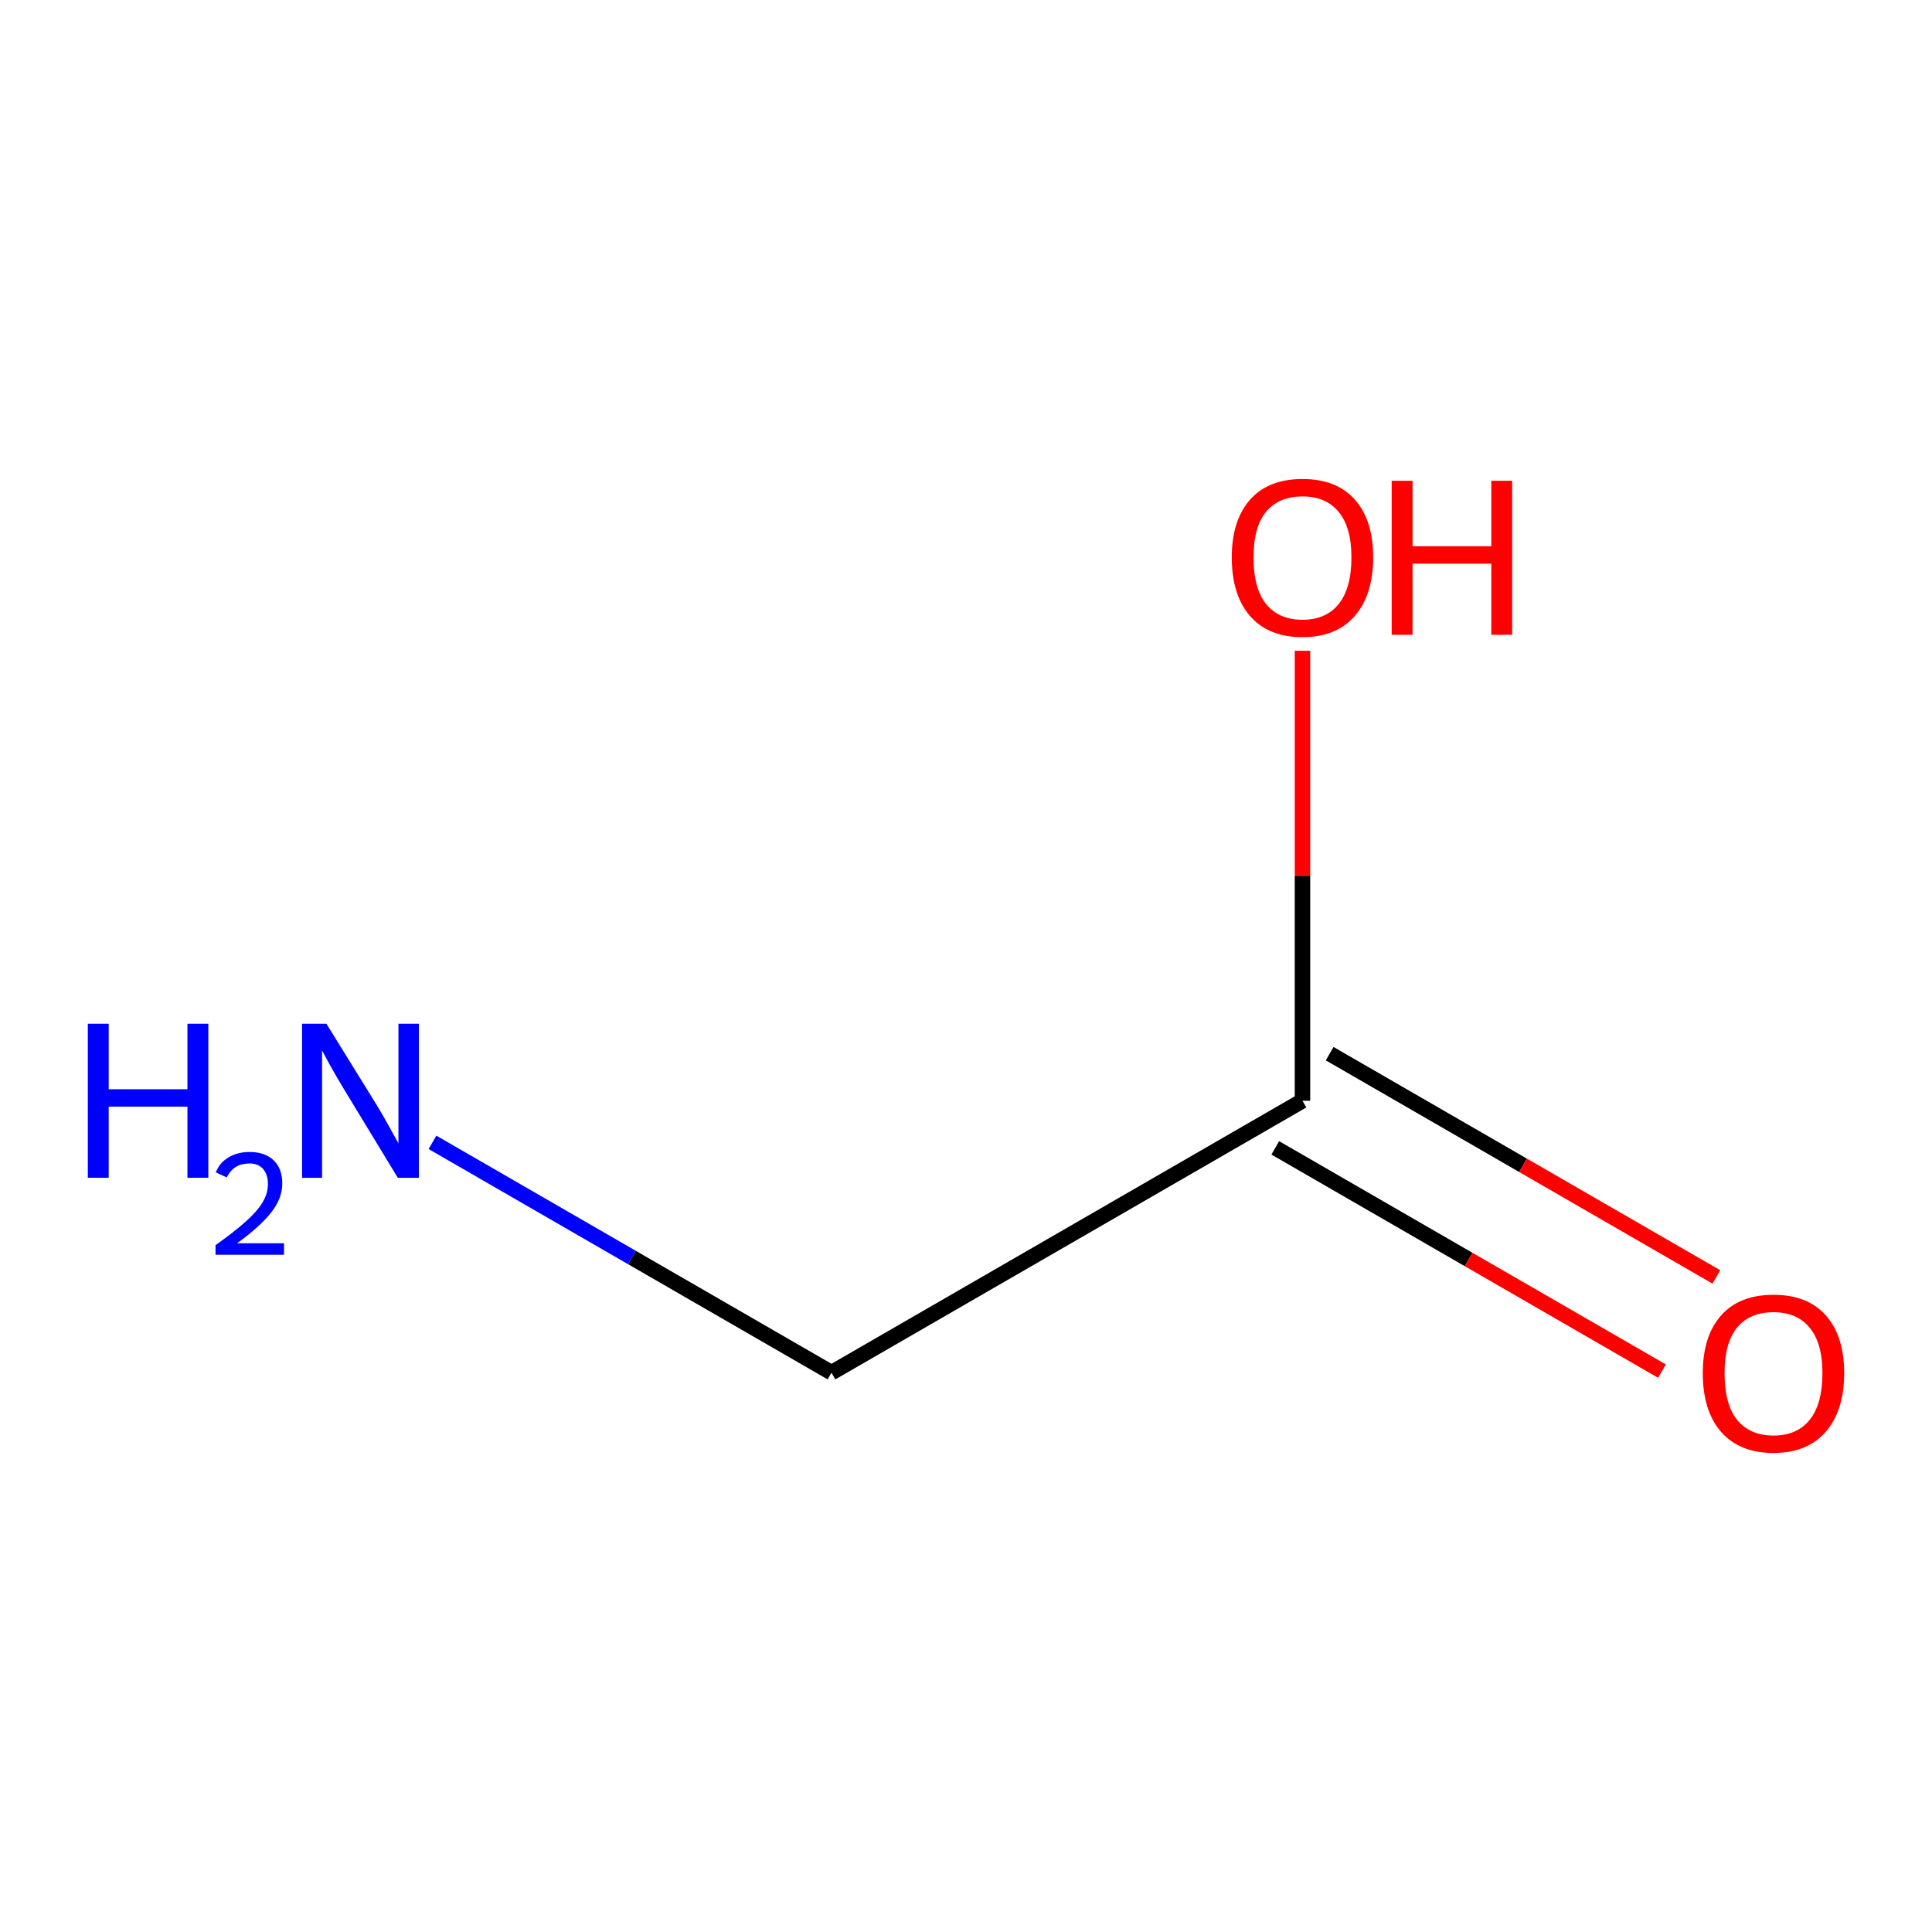 <?xml version='1.0' encoding='iso-8859-1'?>
<svg version='1.1' baseProfile='full'
              xmlns='http://www.w3.org/2000/svg'
                      xmlns:rdkit='http://www.rdkit.org/xml'
                      xmlns:xlink='http://www.w3.org/1999/xlink'
                  xml:space='preserve'
width='250px' height='250px' viewBox='0 0 250 250'>
<!-- END OF HEADER -->
<rect style='opacity:1.0;fill:#FFFFFF;stroke:none' width='250' height='250' x='0' y='0'> </rect>
<path class='bond-0 atom-0 atom-1' d='M 107.593,177.627 L 168.54,142.439' style='fill:none;fill-rule:evenodd;stroke:#000000;stroke-width:2.0px;stroke-linecap:butt;stroke-linejoin:miter;stroke-opacity:1' />
<path class='bond-1 atom-0 atom-2' d='M 107.593,177.627 L 81.778,162.723' style='fill:none;fill-rule:evenodd;stroke:#000000;stroke-width:2.0px;stroke-linecap:butt;stroke-linejoin:miter;stroke-opacity:1' />
<path class='bond-1 atom-0 atom-2' d='M 81.778,162.723 L 55.963,147.819' style='fill:none;fill-rule:evenodd;stroke:#0000FF;stroke-width:2.0px;stroke-linecap:butt;stroke-linejoin:miter;stroke-opacity:1' />
<path class='bond-2 atom-1 atom-3' d='M 165.021,148.534 L 190.041,162.979' style='fill:none;fill-rule:evenodd;stroke:#000000;stroke-width:2.0px;stroke-linecap:butt;stroke-linejoin:miter;stroke-opacity:1' />
<path class='bond-2 atom-1 atom-3' d='M 190.041,162.979 L 215.06,177.424' style='fill:none;fill-rule:evenodd;stroke:#FF0000;stroke-width:2.0px;stroke-linecap:butt;stroke-linejoin:miter;stroke-opacity:1' />
<path class='bond-2 atom-1 atom-3' d='M 172.059,136.344 L 197.078,150.79' style='fill:none;fill-rule:evenodd;stroke:#000000;stroke-width:2.0px;stroke-linecap:butt;stroke-linejoin:miter;stroke-opacity:1' />
<path class='bond-2 atom-1 atom-3' d='M 197.078,150.79 L 222.098,165.235' style='fill:none;fill-rule:evenodd;stroke:#FF0000;stroke-width:2.0px;stroke-linecap:butt;stroke-linejoin:miter;stroke-opacity:1' />
<path class='bond-3 atom-1 atom-4' d='M 168.54,142.439 L 168.54,113.325' style='fill:none;fill-rule:evenodd;stroke:#000000;stroke-width:2.0px;stroke-linecap:butt;stroke-linejoin:miter;stroke-opacity:1' />
<path class='bond-3 atom-1 atom-4' d='M 168.54,113.325 L 168.54,84.21' style='fill:none;fill-rule:evenodd;stroke:#FF0000;stroke-width:2.0px;stroke-linecap:butt;stroke-linejoin:miter;stroke-opacity:1' />
<path  class='atom-2' d='M 11.364 132.474
L 14.066 132.474
L 14.066 140.947
L 24.256 140.947
L 24.256 132.474
L 26.959 132.474
L 26.959 152.404
L 24.256 152.404
L 24.256 143.199
L 14.066 143.199
L 14.066 152.404
L 11.364 152.404
L 11.364 132.474
' fill='#0000FF'/>
<path  class='atom-2' d='M 27.925 151.705
Q 28.408 150.46, 29.56 149.773
Q 30.712 149.067, 32.31 149.067
Q 34.298 149.067, 35.413 150.145
Q 36.527 151.222, 36.527 153.136
Q 36.527 155.087, 35.078 156.907
Q 33.648 158.728, 30.675 160.883
L 36.75 160.883
L 36.75 162.37
L 27.888 162.37
L 27.888 161.125
Q 30.34 159.378, 31.79 158.078
Q 33.257 156.777, 33.963 155.607
Q 34.669 154.436, 34.669 153.229
Q 34.669 151.965, 34.038 151.259
Q 33.406 150.553, 32.31 150.553
Q 31.251 150.553, 30.545 150.981
Q 29.839 151.408, 29.337 152.355
L 27.925 151.705
' fill='#0000FF'/>
<path  class='atom-2' d='M 42.24 132.474
L 48.77 143.03
Q 49.418 144.072, 50.459 145.958
Q 51.501 147.844, 51.557 147.957
L 51.557 132.474
L 54.203 132.474
L 54.203 152.404
L 51.473 152.404
L 44.464 140.863
Q 43.647 139.512, 42.774 137.963
Q 41.93 136.415, 41.677 135.936
L 41.677 152.404
L 39.087 152.404
L 39.087 132.474
L 42.24 132.474
' fill='#0000FF'/>
<path  class='atom-3' d='M 220.339 177.684
Q 220.339 172.898, 222.703 170.224
Q 225.068 167.549, 229.487 167.549
Q 233.907 167.549, 236.272 170.224
Q 238.636 172.898, 238.636 177.684
Q 238.636 182.525, 236.244 185.284
Q 233.851 188.015, 229.487 188.015
Q 225.096 188.015, 222.703 185.284
Q 220.339 182.554, 220.339 177.684
M 229.487 185.763
Q 232.528 185.763, 234.16 183.736
Q 235.821 181.681, 235.821 177.684
Q 235.821 173.771, 234.16 171.8
Q 232.528 169.801, 229.487 169.801
Q 226.447 169.801, 224.786 171.772
Q 223.154 173.742, 223.154 177.684
Q 223.154 181.709, 224.786 183.736
Q 226.447 185.763, 229.487 185.763
' fill='#FF0000'/>
<path  class='atom-4' d='M 159.391 72.119
Q 159.391 67.334, 161.756 64.66
Q 164.12 61.985, 168.54 61.985
Q 172.96 61.985, 175.324 64.66
Q 177.689 67.334, 177.689 72.119
Q 177.689 76.961, 175.296 79.72
Q 172.903 82.451, 168.54 82.451
Q 164.149 82.451, 161.756 79.72
Q 159.391 76.99, 159.391 72.119
M 168.54 80.199
Q 171.58 80.199, 173.213 78.172
Q 174.874 76.117, 174.874 72.119
Q 174.874 68.207, 173.213 66.236
Q 171.58 64.237, 168.54 64.237
Q 165.5 64.237, 163.839 66.208
Q 162.206 68.178, 162.206 72.119
Q 162.206 76.145, 163.839 78.172
Q 165.5 80.199, 168.54 80.199
' fill='#FF0000'/>
<path  class='atom-4' d='M 180.082 62.211
L 182.784 62.211
L 182.784 70.684
L 192.975 70.684
L 192.975 62.211
L 195.677 62.211
L 195.677 82.141
L 192.975 82.141
L 192.975 72.936
L 182.784 72.936
L 182.784 82.141
L 180.082 82.141
L 180.082 62.211
' fill='#FF0000'/>
</svg>
